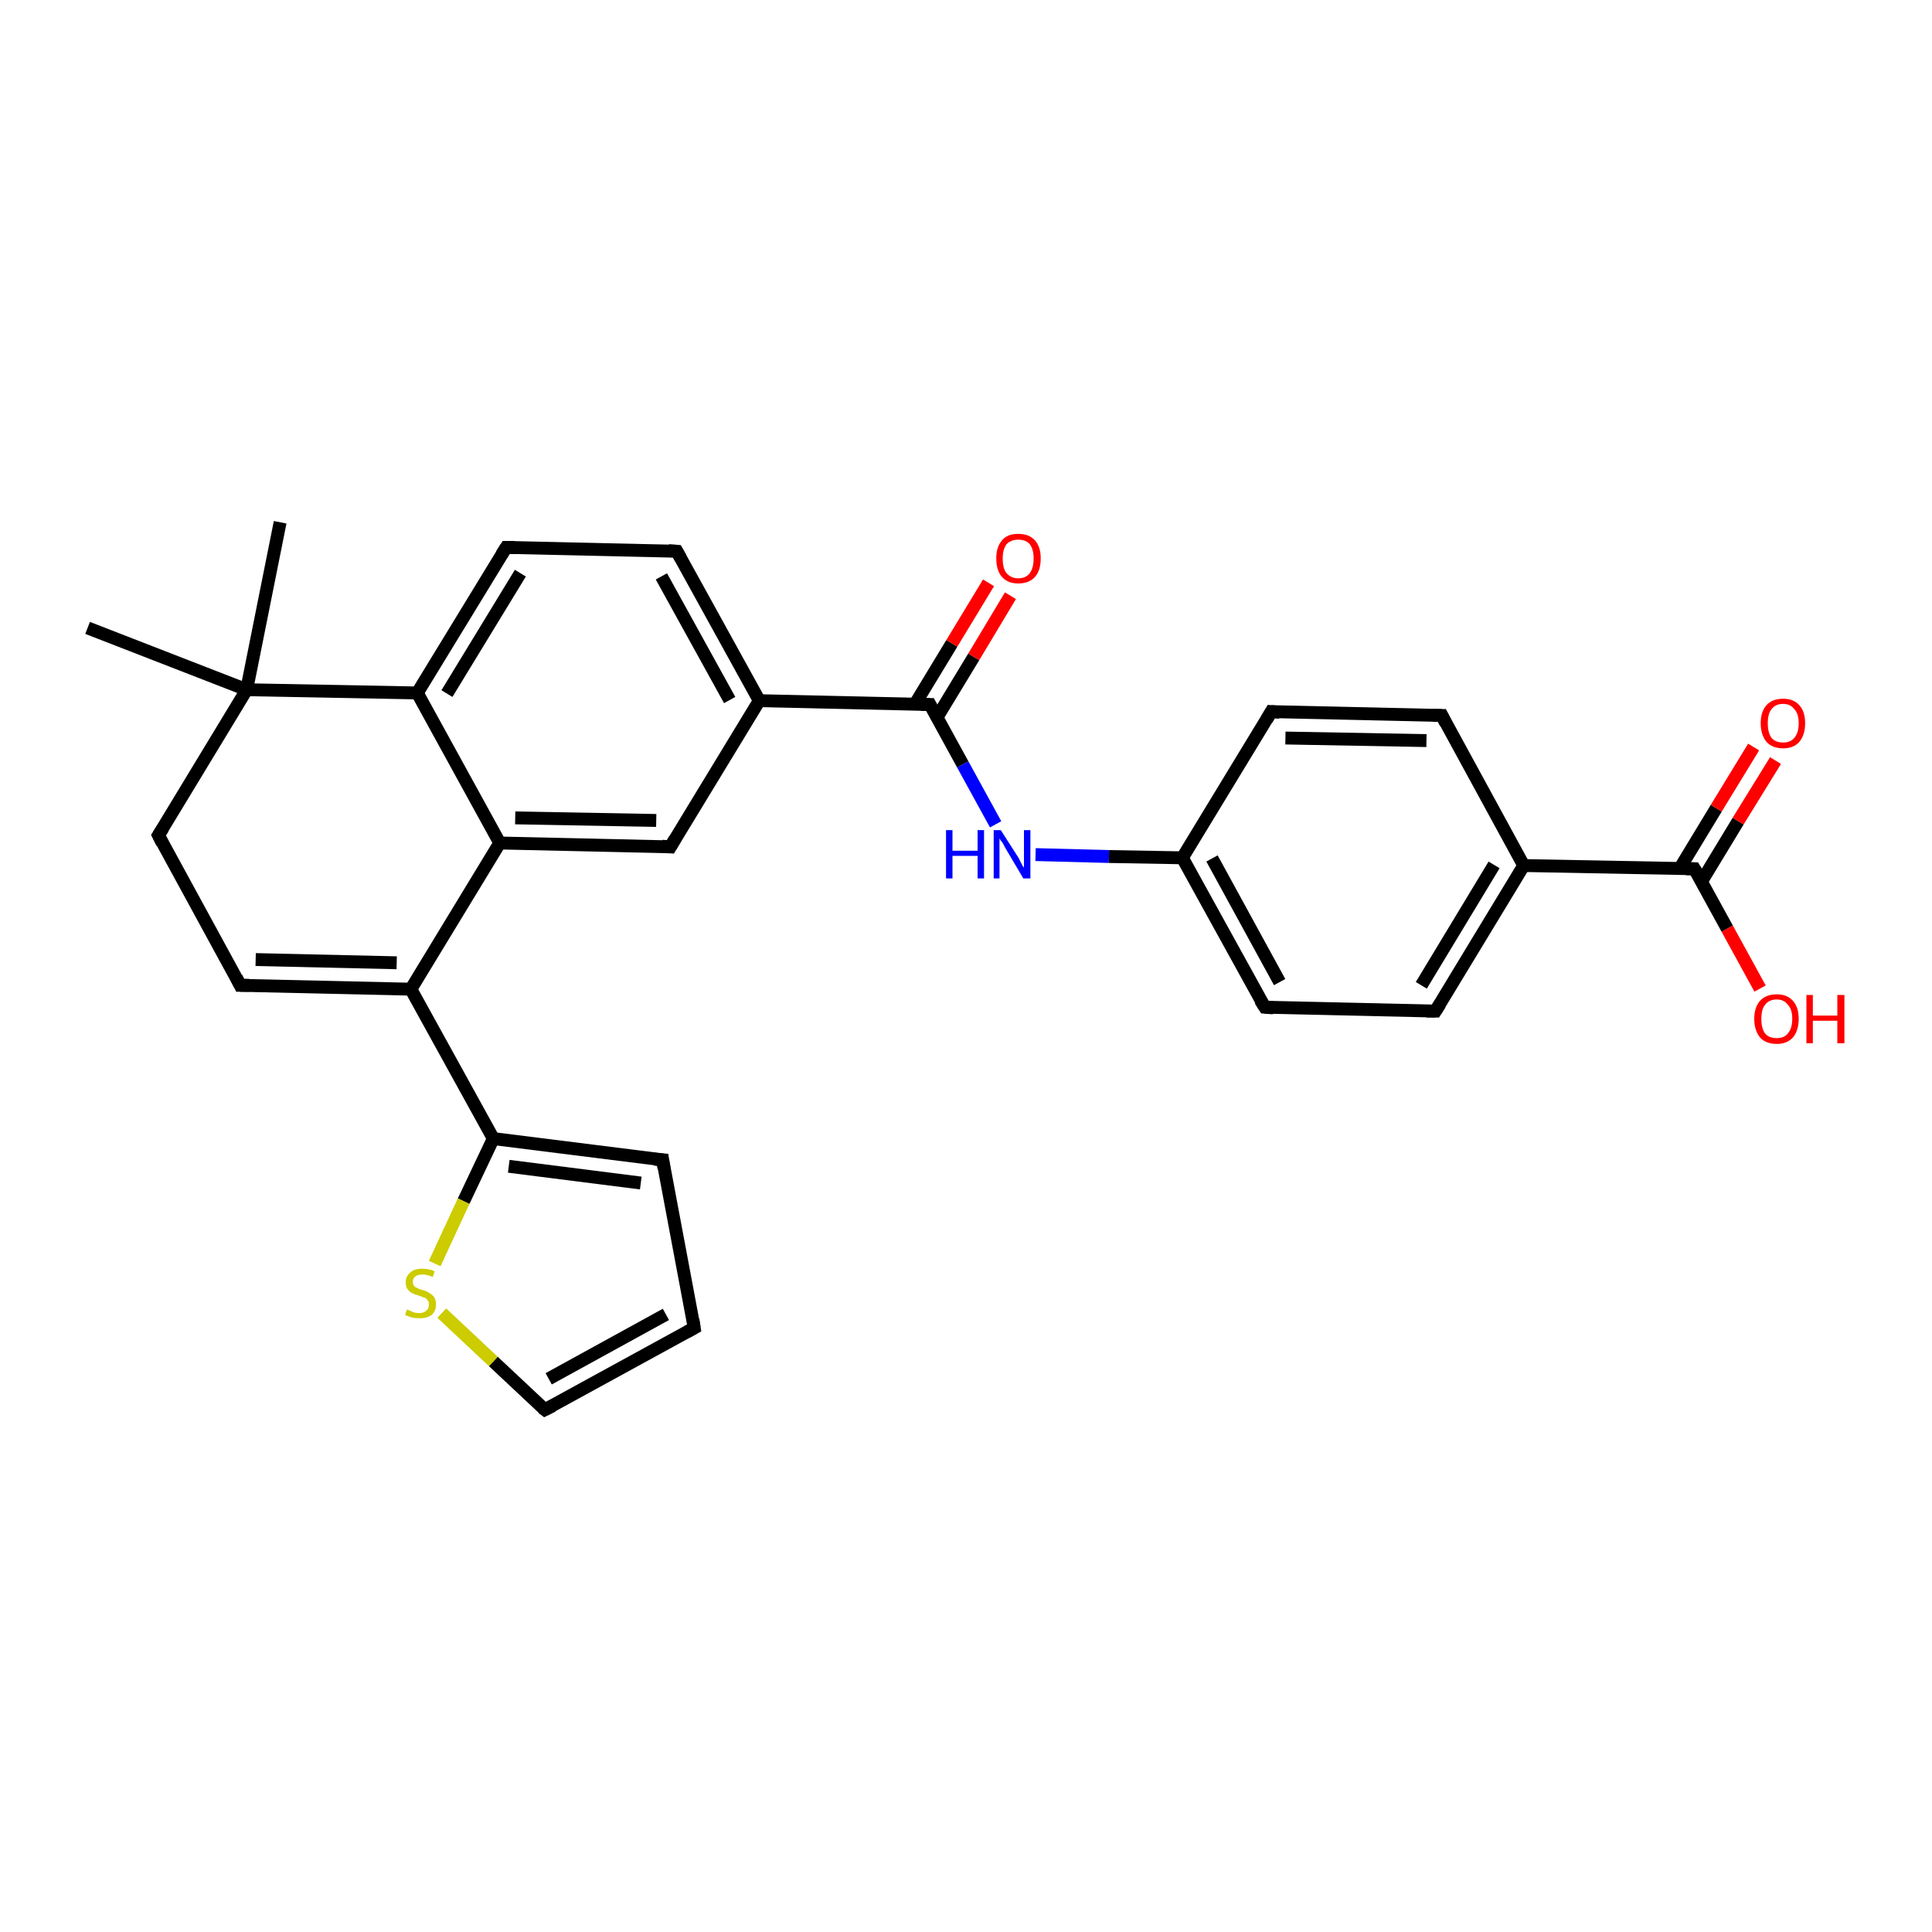 <?xml version='1.0' encoding='iso-8859-1'?>
<svg version='1.1' baseProfile='full'
              xmlns='http://www.w3.org/2000/svg'
                      xmlns:rdkit='http://www.rdkit.org/xml'
                      xmlns:xlink='http://www.w3.org/1999/xlink'
                  xml:space='preserve'
width='300px' height='300px' viewBox='0 0 300 300'>
<!-- END OF HEADER -->
<rect style='opacity:1.0;fill:#FFFFFF;stroke:none' width='300.0' height='300.0' x='0.0' y='0.0'> </rect>
<path class='bond-0 atom-0 atom-1' d='M 43.5,81.1 L 38.3,107.1' style='fill:none;fill-rule:evenodd;stroke:#000000;stroke-width:2.0px;stroke-linecap:butt;stroke-linejoin:miter;stroke-opacity:1' />
<path class='bond-1 atom-1 atom-2' d='M 38.3,107.1 L 13.6,97.5' style='fill:none;fill-rule:evenodd;stroke:#000000;stroke-width:2.0px;stroke-linecap:butt;stroke-linejoin:miter;stroke-opacity:1' />
<path class='bond-2 atom-1 atom-3' d='M 38.3,107.1 L 24.6,129.7' style='fill:none;fill-rule:evenodd;stroke:#000000;stroke-width:2.0px;stroke-linecap:butt;stroke-linejoin:miter;stroke-opacity:1' />
<path class='bond-3 atom-3 atom-4' d='M 24.6,129.7 L 37.3,153.0' style='fill:none;fill-rule:evenodd;stroke:#000000;stroke-width:2.0px;stroke-linecap:butt;stroke-linejoin:miter;stroke-opacity:1' />
<path class='bond-4 atom-4 atom-5' d='M 37.3,153.0 L 63.8,153.6' style='fill:none;fill-rule:evenodd;stroke:#000000;stroke-width:2.0px;stroke-linecap:butt;stroke-linejoin:miter;stroke-opacity:1' />
<path class='bond-4 atom-4 atom-5' d='M 39.7,149.0 L 61.6,149.5' style='fill:none;fill-rule:evenodd;stroke:#000000;stroke-width:2.0px;stroke-linecap:butt;stroke-linejoin:miter;stroke-opacity:1' />
<path class='bond-5 atom-5 atom-6' d='M 63.8,153.6 L 76.6,176.8' style='fill:none;fill-rule:evenodd;stroke:#000000;stroke-width:2.0px;stroke-linecap:butt;stroke-linejoin:miter;stroke-opacity:1' />
<path class='bond-6 atom-6 atom-7' d='M 76.6,176.8 L 102.9,180.1' style='fill:none;fill-rule:evenodd;stroke:#000000;stroke-width:2.0px;stroke-linecap:butt;stroke-linejoin:miter;stroke-opacity:1' />
<path class='bond-6 atom-6 atom-7' d='M 79.0,181.1 L 99.5,183.7' style='fill:none;fill-rule:evenodd;stroke:#000000;stroke-width:2.0px;stroke-linecap:butt;stroke-linejoin:miter;stroke-opacity:1' />
<path class='bond-7 atom-7 atom-8' d='M 102.9,180.1 L 107.8,206.2' style='fill:none;fill-rule:evenodd;stroke:#000000;stroke-width:2.0px;stroke-linecap:butt;stroke-linejoin:miter;stroke-opacity:1' />
<path class='bond-8 atom-8 atom-9' d='M 107.8,206.2 L 84.6,218.9' style='fill:none;fill-rule:evenodd;stroke:#000000;stroke-width:2.0px;stroke-linecap:butt;stroke-linejoin:miter;stroke-opacity:1' />
<path class='bond-8 atom-8 atom-9' d='M 103.4,204.1 L 85.2,214.1' style='fill:none;fill-rule:evenodd;stroke:#000000;stroke-width:2.0px;stroke-linecap:butt;stroke-linejoin:miter;stroke-opacity:1' />
<path class='bond-9 atom-9 atom-10' d='M 84.6,218.9 L 76.6,211.4' style='fill:none;fill-rule:evenodd;stroke:#000000;stroke-width:2.0px;stroke-linecap:butt;stroke-linejoin:miter;stroke-opacity:1' />
<path class='bond-9 atom-9 atom-10' d='M 76.6,211.4 L 68.6,203.9' style='fill:none;fill-rule:evenodd;stroke:#CCCC00;stroke-width:2.0px;stroke-linecap:butt;stroke-linejoin:miter;stroke-opacity:1' />
<path class='bond-10 atom-5 atom-11' d='M 63.8,153.6 L 77.6,130.9' style='fill:none;fill-rule:evenodd;stroke:#000000;stroke-width:2.0px;stroke-linecap:butt;stroke-linejoin:miter;stroke-opacity:1' />
<path class='bond-11 atom-11 atom-12' d='M 77.6,130.9 L 104.1,131.5' style='fill:none;fill-rule:evenodd;stroke:#000000;stroke-width:2.0px;stroke-linecap:butt;stroke-linejoin:miter;stroke-opacity:1' />
<path class='bond-11 atom-11 atom-12' d='M 80.0,127.0 L 101.9,127.4' style='fill:none;fill-rule:evenodd;stroke:#000000;stroke-width:2.0px;stroke-linecap:butt;stroke-linejoin:miter;stroke-opacity:1' />
<path class='bond-12 atom-12 atom-13' d='M 104.1,131.5 L 117.9,108.8' style='fill:none;fill-rule:evenodd;stroke:#000000;stroke-width:2.0px;stroke-linecap:butt;stroke-linejoin:miter;stroke-opacity:1' />
<path class='bond-13 atom-13 atom-14' d='M 117.9,108.8 L 105.1,85.6' style='fill:none;fill-rule:evenodd;stroke:#000000;stroke-width:2.0px;stroke-linecap:butt;stroke-linejoin:miter;stroke-opacity:1' />
<path class='bond-13 atom-13 atom-14' d='M 113.3,108.7 L 102.7,89.5' style='fill:none;fill-rule:evenodd;stroke:#000000;stroke-width:2.0px;stroke-linecap:butt;stroke-linejoin:miter;stroke-opacity:1' />
<path class='bond-14 atom-14 atom-15' d='M 105.1,85.6 L 78.6,85.0' style='fill:none;fill-rule:evenodd;stroke:#000000;stroke-width:2.0px;stroke-linecap:butt;stroke-linejoin:miter;stroke-opacity:1' />
<path class='bond-15 atom-15 atom-16' d='M 78.6,85.0 L 64.8,107.6' style='fill:none;fill-rule:evenodd;stroke:#000000;stroke-width:2.0px;stroke-linecap:butt;stroke-linejoin:miter;stroke-opacity:1' />
<path class='bond-15 atom-15 atom-16' d='M 80.8,89.0 L 69.4,107.7' style='fill:none;fill-rule:evenodd;stroke:#000000;stroke-width:2.0px;stroke-linecap:butt;stroke-linejoin:miter;stroke-opacity:1' />
<path class='bond-16 atom-13 atom-17' d='M 117.9,108.8 L 144.4,109.4' style='fill:none;fill-rule:evenodd;stroke:#000000;stroke-width:2.0px;stroke-linecap:butt;stroke-linejoin:miter;stroke-opacity:1' />
<path class='bond-17 atom-17 atom-18' d='M 145.5,111.4 L 151.2,102.0' style='fill:none;fill-rule:evenodd;stroke:#000000;stroke-width:2.0px;stroke-linecap:butt;stroke-linejoin:miter;stroke-opacity:1' />
<path class='bond-17 atom-17 atom-18' d='M 151.2,102.0 L 156.9,92.5' style='fill:none;fill-rule:evenodd;stroke:#FF0000;stroke-width:2.0px;stroke-linecap:butt;stroke-linejoin:miter;stroke-opacity:1' />
<path class='bond-17 atom-17 atom-18' d='M 142.1,109.3 L 147.8,99.9' style='fill:none;fill-rule:evenodd;stroke:#000000;stroke-width:2.0px;stroke-linecap:butt;stroke-linejoin:miter;stroke-opacity:1' />
<path class='bond-17 atom-17 atom-18' d='M 147.8,99.9 L 153.5,90.5' style='fill:none;fill-rule:evenodd;stroke:#FF0000;stroke-width:2.0px;stroke-linecap:butt;stroke-linejoin:miter;stroke-opacity:1' />
<path class='bond-18 atom-17 atom-19' d='M 144.4,109.4 L 149.5,118.7' style='fill:none;fill-rule:evenodd;stroke:#000000;stroke-width:2.0px;stroke-linecap:butt;stroke-linejoin:miter;stroke-opacity:1' />
<path class='bond-18 atom-17 atom-19' d='M 149.5,118.7 L 154.6,128.0' style='fill:none;fill-rule:evenodd;stroke:#0000FF;stroke-width:2.0px;stroke-linecap:butt;stroke-linejoin:miter;stroke-opacity:1' />
<path class='bond-19 atom-19 atom-20' d='M 160.8,132.7 L 172.2,133.0' style='fill:none;fill-rule:evenodd;stroke:#0000FF;stroke-width:2.0px;stroke-linecap:butt;stroke-linejoin:miter;stroke-opacity:1' />
<path class='bond-19 atom-19 atom-20' d='M 172.2,133.0 L 183.6,133.2' style='fill:none;fill-rule:evenodd;stroke:#000000;stroke-width:2.0px;stroke-linecap:butt;stroke-linejoin:miter;stroke-opacity:1' />
<path class='bond-20 atom-20 atom-21' d='M 183.6,133.2 L 196.4,156.4' style='fill:none;fill-rule:evenodd;stroke:#000000;stroke-width:2.0px;stroke-linecap:butt;stroke-linejoin:miter;stroke-opacity:1' />
<path class='bond-20 atom-20 atom-21' d='M 188.2,133.3 L 198.7,152.5' style='fill:none;fill-rule:evenodd;stroke:#000000;stroke-width:2.0px;stroke-linecap:butt;stroke-linejoin:miter;stroke-opacity:1' />
<path class='bond-21 atom-21 atom-22' d='M 196.4,156.4 L 222.9,157.0' style='fill:none;fill-rule:evenodd;stroke:#000000;stroke-width:2.0px;stroke-linecap:butt;stroke-linejoin:miter;stroke-opacity:1' />
<path class='bond-22 atom-22 atom-23' d='M 222.9,157.0 L 236.6,134.4' style='fill:none;fill-rule:evenodd;stroke:#000000;stroke-width:2.0px;stroke-linecap:butt;stroke-linejoin:miter;stroke-opacity:1' />
<path class='bond-22 atom-22 atom-23' d='M 220.7,153.0 L 232.0,134.3' style='fill:none;fill-rule:evenodd;stroke:#000000;stroke-width:2.0px;stroke-linecap:butt;stroke-linejoin:miter;stroke-opacity:1' />
<path class='bond-23 atom-23 atom-24' d='M 236.6,134.4 L 223.9,111.1' style='fill:none;fill-rule:evenodd;stroke:#000000;stroke-width:2.0px;stroke-linecap:butt;stroke-linejoin:miter;stroke-opacity:1' />
<path class='bond-24 atom-24 atom-25' d='M 223.9,111.1 L 197.4,110.5' style='fill:none;fill-rule:evenodd;stroke:#000000;stroke-width:2.0px;stroke-linecap:butt;stroke-linejoin:miter;stroke-opacity:1' />
<path class='bond-24 atom-24 atom-25' d='M 221.5,115.0 L 199.6,114.6' style='fill:none;fill-rule:evenodd;stroke:#000000;stroke-width:2.0px;stroke-linecap:butt;stroke-linejoin:miter;stroke-opacity:1' />
<path class='bond-25 atom-23 atom-26' d='M 236.6,134.4 L 263.1,134.9' style='fill:none;fill-rule:evenodd;stroke:#000000;stroke-width:2.0px;stroke-linecap:butt;stroke-linejoin:miter;stroke-opacity:1' />
<path class='bond-26 atom-26 atom-27' d='M 263.1,134.9 L 268.2,144.2' style='fill:none;fill-rule:evenodd;stroke:#000000;stroke-width:2.0px;stroke-linecap:butt;stroke-linejoin:miter;stroke-opacity:1' />
<path class='bond-26 atom-26 atom-27' d='M 268.2,144.2 L 273.3,153.5' style='fill:none;fill-rule:evenodd;stroke:#FF0000;stroke-width:2.0px;stroke-linecap:butt;stroke-linejoin:miter;stroke-opacity:1' />
<path class='bond-27 atom-26 atom-28' d='M 264.2,136.9 L 269.9,127.5' style='fill:none;fill-rule:evenodd;stroke:#000000;stroke-width:2.0px;stroke-linecap:butt;stroke-linejoin:miter;stroke-opacity:1' />
<path class='bond-27 atom-26 atom-28' d='M 269.9,127.5 L 275.7,118.1' style='fill:none;fill-rule:evenodd;stroke:#FF0000;stroke-width:2.0px;stroke-linecap:butt;stroke-linejoin:miter;stroke-opacity:1' />
<path class='bond-27 atom-26 atom-28' d='M 260.8,134.9 L 266.5,125.5' style='fill:none;fill-rule:evenodd;stroke:#000000;stroke-width:2.0px;stroke-linecap:butt;stroke-linejoin:miter;stroke-opacity:1' />
<path class='bond-27 atom-26 atom-28' d='M 266.5,125.5 L 272.3,116.0' style='fill:none;fill-rule:evenodd;stroke:#FF0000;stroke-width:2.0px;stroke-linecap:butt;stroke-linejoin:miter;stroke-opacity:1' />
<path class='bond-28 atom-16 atom-1' d='M 64.8,107.6 L 38.3,107.1' style='fill:none;fill-rule:evenodd;stroke:#000000;stroke-width:2.0px;stroke-linecap:butt;stroke-linejoin:miter;stroke-opacity:1' />
<path class='bond-29 atom-25 atom-20' d='M 197.4,110.5 L 183.6,133.2' style='fill:none;fill-rule:evenodd;stroke:#000000;stroke-width:2.0px;stroke-linecap:butt;stroke-linejoin:miter;stroke-opacity:1' />
<path class='bond-30 atom-10 atom-6' d='M 67.5,196.2 L 72.0,186.5' style='fill:none;fill-rule:evenodd;stroke:#CCCC00;stroke-width:2.0px;stroke-linecap:butt;stroke-linejoin:miter;stroke-opacity:1' />
<path class='bond-30 atom-10 atom-6' d='M 72.0,186.5 L 76.6,176.8' style='fill:none;fill-rule:evenodd;stroke:#000000;stroke-width:2.0px;stroke-linecap:butt;stroke-linejoin:miter;stroke-opacity:1' />
<path class='bond-31 atom-16 atom-11' d='M 64.8,107.6 L 77.6,130.9' style='fill:none;fill-rule:evenodd;stroke:#000000;stroke-width:2.0px;stroke-linecap:butt;stroke-linejoin:miter;stroke-opacity:1' />
<path d='M 25.3,128.6 L 24.6,129.7 L 25.2,130.9' style='fill:none;stroke:#000000;stroke-width:2.0px;stroke-linecap:butt;stroke-linejoin:miter;stroke-opacity:1;' />
<path d='M 36.7,151.8 L 37.3,153.0 L 38.7,153.0' style='fill:none;stroke:#000000;stroke-width:2.0px;stroke-linecap:butt;stroke-linejoin:miter;stroke-opacity:1;' />
<path d='M 101.6,180.0 L 102.9,180.1 L 103.1,181.4' style='fill:none;stroke:#000000;stroke-width:2.0px;stroke-linecap:butt;stroke-linejoin:miter;stroke-opacity:1;' />
<path d='M 107.6,204.9 L 107.8,206.2 L 106.7,206.8' style='fill:none;stroke:#000000;stroke-width:2.0px;stroke-linecap:butt;stroke-linejoin:miter;stroke-opacity:1;' />
<path d='M 85.8,218.3 L 84.6,218.9 L 84.2,218.6' style='fill:none;stroke:#000000;stroke-width:2.0px;stroke-linecap:butt;stroke-linejoin:miter;stroke-opacity:1;' />
<path d='M 102.8,131.4 L 104.1,131.5 L 104.8,130.3' style='fill:none;stroke:#000000;stroke-width:2.0px;stroke-linecap:butt;stroke-linejoin:miter;stroke-opacity:1;' />
<path d='M 105.7,86.7 L 105.1,85.6 L 103.8,85.5' style='fill:none;stroke:#000000;stroke-width:2.0px;stroke-linecap:butt;stroke-linejoin:miter;stroke-opacity:1;' />
<path d='M 79.9,85.0 L 78.6,85.0 L 77.9,86.1' style='fill:none;stroke:#000000;stroke-width:2.0px;stroke-linecap:butt;stroke-linejoin:miter;stroke-opacity:1;' />
<path d='M 143.0,109.4 L 144.4,109.4 L 144.6,109.8' style='fill:none;stroke:#000000;stroke-width:2.0px;stroke-linecap:butt;stroke-linejoin:miter;stroke-opacity:1;' />
<path d='M 195.7,155.3 L 196.4,156.4 L 197.7,156.5' style='fill:none;stroke:#000000;stroke-width:2.0px;stroke-linecap:butt;stroke-linejoin:miter;stroke-opacity:1;' />
<path d='M 221.5,157.0 L 222.9,157.0 L 223.6,155.9' style='fill:none;stroke:#000000;stroke-width:2.0px;stroke-linecap:butt;stroke-linejoin:miter;stroke-opacity:1;' />
<path d='M 224.5,112.3 L 223.9,111.1 L 222.5,111.1' style='fill:none;stroke:#000000;stroke-width:2.0px;stroke-linecap:butt;stroke-linejoin:miter;stroke-opacity:1;' />
<path d='M 198.7,110.6 L 197.4,110.5 L 196.7,111.7' style='fill:none;stroke:#000000;stroke-width:2.0px;stroke-linecap:butt;stroke-linejoin:miter;stroke-opacity:1;' />
<path d='M 261.8,134.9 L 263.1,134.9 L 263.4,135.4' style='fill:none;stroke:#000000;stroke-width:2.0px;stroke-linecap:butt;stroke-linejoin:miter;stroke-opacity:1;' />
<path class='atom-10' d='M 63.2 203.3
Q 63.3 203.4, 63.6 203.5
Q 64.0 203.7, 64.3 203.8
Q 64.7 203.9, 65.1 203.9
Q 65.8 203.9, 66.2 203.5
Q 66.6 203.2, 66.6 202.6
Q 66.6 202.1, 66.4 201.9
Q 66.2 201.6, 65.9 201.5
Q 65.6 201.4, 65.1 201.2
Q 64.4 201.0, 64.0 200.8
Q 63.6 200.6, 63.3 200.2
Q 63.0 199.8, 63.0 199.1
Q 63.0 198.2, 63.7 197.6
Q 64.3 197.0, 65.6 197.0
Q 66.5 197.0, 67.5 197.4
L 67.2 198.3
Q 66.3 197.9, 65.6 197.9
Q 64.9 197.9, 64.5 198.2
Q 64.1 198.5, 64.1 199.0
Q 64.1 199.4, 64.3 199.7
Q 64.5 199.9, 64.8 200.0
Q 65.1 200.2, 65.6 200.3
Q 66.3 200.5, 66.7 200.8
Q 67.1 201.0, 67.4 201.4
Q 67.7 201.8, 67.7 202.6
Q 67.7 203.6, 67.0 204.2
Q 66.3 204.7, 65.2 204.7
Q 64.5 204.7, 64.0 204.6
Q 63.5 204.4, 62.9 204.2
L 63.2 203.3
' fill='#CCCC00'/>
<path class='atom-18' d='M 154.7 86.7
Q 154.7 84.9, 155.6 83.9
Q 156.4 82.9, 158.1 82.9
Q 159.8 82.9, 160.7 83.9
Q 161.6 84.9, 161.6 86.7
Q 161.6 88.6, 160.7 89.6
Q 159.8 90.6, 158.1 90.6
Q 156.5 90.6, 155.6 89.6
Q 154.7 88.6, 154.7 86.7
M 158.1 89.8
Q 159.3 89.8, 159.9 89.0
Q 160.5 88.2, 160.5 86.7
Q 160.5 85.3, 159.9 84.5
Q 159.3 83.8, 158.1 83.8
Q 157.0 83.8, 156.3 84.5
Q 155.7 85.3, 155.7 86.7
Q 155.7 88.3, 156.3 89.0
Q 157.0 89.8, 158.1 89.8
' fill='#FF0000'/>
<path class='atom-19' d='M 146.9 128.9
L 147.9 128.9
L 147.9 132.1
L 151.8 132.1
L 151.8 128.9
L 152.8 128.9
L 152.8 136.4
L 151.8 136.4
L 151.8 132.9
L 147.9 132.9
L 147.9 136.4
L 146.9 136.4
L 146.9 128.9
' fill='#0000FF'/>
<path class='atom-19' d='M 155.4 128.9
L 157.9 132.8
Q 158.2 133.2, 158.5 133.9
Q 158.9 134.7, 159.0 134.7
L 159.0 128.9
L 160.0 128.9
L 160.0 136.4
L 158.9 136.4
L 156.3 132.0
Q 156.0 131.5, 155.7 130.9
Q 155.3 130.4, 155.2 130.2
L 155.2 136.4
L 154.3 136.4
L 154.3 128.9
L 155.4 128.9
' fill='#0000FF'/>
<path class='atom-27' d='M 272.4 158.2
Q 272.4 156.4, 273.3 155.4
Q 274.2 154.4, 275.9 154.4
Q 277.5 154.4, 278.4 155.4
Q 279.3 156.4, 279.3 158.2
Q 279.3 160.0, 278.4 161.1
Q 277.5 162.1, 275.9 162.1
Q 274.2 162.1, 273.3 161.1
Q 272.4 160.0, 272.4 158.2
M 275.9 161.2
Q 277.0 161.2, 277.6 160.5
Q 278.3 159.7, 278.3 158.2
Q 278.3 156.7, 277.6 156.0
Q 277.0 155.2, 275.9 155.2
Q 274.7 155.2, 274.1 156.0
Q 273.5 156.7, 273.5 158.2
Q 273.5 159.7, 274.1 160.5
Q 274.7 161.2, 275.9 161.2
' fill='#FF0000'/>
<path class='atom-27' d='M 280.5 154.5
L 281.5 154.5
L 281.5 157.7
L 285.3 157.7
L 285.3 154.5
L 286.4 154.5
L 286.4 162.0
L 285.3 162.0
L 285.3 158.5
L 281.5 158.5
L 281.5 162.0
L 280.5 162.0
L 280.5 154.5
' fill='#FF0000'/>
<path class='atom-28' d='M 273.4 112.3
Q 273.4 110.5, 274.3 109.5
Q 275.2 108.5, 276.9 108.5
Q 278.5 108.5, 279.4 109.5
Q 280.3 110.5, 280.3 112.3
Q 280.3 114.1, 279.4 115.2
Q 278.5 116.2, 276.9 116.2
Q 275.2 116.2, 274.3 115.2
Q 273.4 114.1, 273.4 112.3
M 276.9 115.3
Q 278.0 115.3, 278.6 114.6
Q 279.3 113.8, 279.3 112.3
Q 279.3 110.8, 278.6 110.1
Q 278.0 109.3, 276.9 109.3
Q 275.7 109.3, 275.1 110.1
Q 274.5 110.8, 274.5 112.3
Q 274.5 113.8, 275.1 114.6
Q 275.7 115.3, 276.9 115.3
' fill='#FF0000'/>
</svg>
